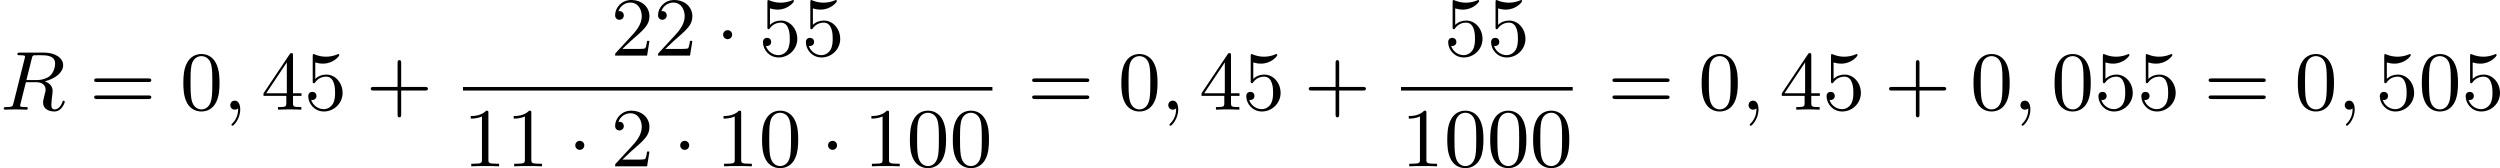<?xml version='1.0' encoding='UTF-8'?>
<!-- This file was generated by dvisvgm 2.13.3 -->
<svg version='1.1' xmlns='http://www.w3.org/2000/svg' xmlns:xlink='http://www.w3.org/1999/xlink' width='536.719pt' height='36.098pt' viewBox='255.585 1139.346 536.719 36.098'>
<defs>
<path id='g1-1' d='M1.757-2.251C1.757-2.511 1.551-2.735 1.273-2.735S.789-2.511 .789-2.251S.995-1.766 1.273-1.766S1.757-1.991 1.757-2.251Z'/>
<path id='g4-43' d='M6.33-2.053C6.456-2.053 6.644-2.053 6.644-2.242C6.644-2.439 6.474-2.439 6.33-2.439H3.775V-5.003C3.775-5.147 3.775-5.317 3.578-5.317C3.389-5.317 3.389-5.129 3.389-5.003V-2.439H.825C.699-2.439 .511-2.439 .511-2.251C.511-2.053 .681-2.053 .825-2.053H3.389V.511C3.389 .655 3.389 .825 3.587 .825C3.775 .825 3.775 .637 3.775 .511V-2.053H6.33Z'/>
<path id='g4-48' d='M4.241-2.869C4.241-3.47 4.214-4.241 3.9-4.914C3.506-5.756 2.824-5.972 2.304-5.972C1.766-5.972 1.085-5.756 .69-4.896C.403-4.277 .359-3.551 .359-2.869C.359-2.286 .377-1.417 .762-.708C1.184 .054 1.883 .197 2.295 .197C2.878 .197 3.542-.054 3.918-.879C4.187-1.479 4.241-2.152 4.241-2.869ZM2.304-.027C2.035-.027 1.39-.152 1.219-1.166C1.13-1.695 1.13-2.466 1.13-2.977C1.13-3.587 1.13-4.295 1.237-4.788C1.417-5.586 1.991-5.747 2.295-5.747C2.636-5.747 3.201-5.568 3.371-4.734C3.47-4.241 3.47-3.542 3.47-2.977C3.47-2.421 3.47-1.668 3.38-1.139C3.192-.117 2.529-.027 2.304-.027Z'/>
<path id='g4-49' d='M2.726-5.73C2.726-5.954 2.717-5.972 2.493-5.972C1.937-5.398 1.112-5.398 .834-5.398V-5.12C1.004-5.12 1.551-5.12 2.035-5.353V-.717C2.035-.386 2.008-.278 1.175-.278H.888V0C1.21-.027 2.008-.027 2.376-.027S3.551-.027 3.873 0V-.278H3.587C2.753-.278 2.726-.386 2.726-.717V-5.73Z'/>
<path id='g4-50' d='M4.142-1.587H3.891C3.873-1.47 3.802-.941 3.685-.798C3.631-.717 3.013-.717 2.833-.717H1.237L2.125-1.56C3.596-2.833 4.142-3.309 4.142-4.223C4.142-5.254 3.291-5.972 2.188-5.972C1.157-5.972 .457-5.156 .457-4.34C.457-3.891 .843-3.847 .924-3.847C1.121-3.847 1.39-3.99 1.39-4.313C1.39-4.582 1.201-4.779 .924-4.779C.879-4.779 .852-4.779 .816-4.77C1.031-5.407 1.605-5.694 2.089-5.694C3.004-5.694 3.318-4.842 3.318-4.223C3.318-3.309 2.627-2.564 2.197-2.098L.556-.323C.457-.224 .457-.206 .457 0H3.891L4.142-1.587Z'/>
<path id='g4-52' d='M.26-1.757V-1.479H2.708V-.708C2.708-.377 2.681-.278 2.008-.278H1.811V0C2.376-.027 3.004-.027 3.067-.027C3.111-.027 3.757-.027 4.322 0V-.278H4.125C3.452-.278 3.425-.377 3.425-.708V-1.479H4.34V-1.757H3.425V-5.828C3.425-6.007 3.425-6.07 3.255-6.07C3.147-6.07 3.138-6.061 3.058-5.936L.26-1.757ZM.547-1.757L2.762-5.075V-1.757H.547Z'/>
<path id='g4-53' d='M.933-3.093C.933-2.932 .933-2.833 1.058-2.833C1.13-2.833 1.157-2.869 1.21-2.95C1.479-3.327 1.91-3.542 2.376-3.542C3.335-3.542 3.335-2.161 3.335-1.838C3.335-1.56 3.335-1.004 3.084-.601C2.842-.224 2.466-.054 2.116-.054C1.587-.054 .986-.386 .771-1.049C.78-1.049 .834-1.031 .897-1.031C1.076-1.031 1.336-1.148 1.336-1.47C1.336-1.748 1.139-1.91 .897-1.91C.708-1.91 .457-1.802 .457-1.444C.457-.628 1.139 .197 2.134 .197C3.219 .197 4.142-.681 4.142-1.793C4.142-2.878 3.371-3.766 2.394-3.766C1.964-3.766 1.524-3.622 1.21-3.3V-5.066C1.479-4.985 1.757-4.94 2.035-4.94C3.138-4.94 3.784-5.738 3.784-5.855C3.784-5.936 3.73-5.972 3.685-5.972C3.667-5.972 3.649-5.972 3.569-5.927C3.147-5.756 2.735-5.685 2.358-5.685C1.973-5.685 1.569-5.756 1.157-5.927C1.067-5.972 1.049-5.972 1.04-5.972C.933-5.972 .933-5.882 .933-5.73V-3.093Z'/>
<path id='g4-61' d='M6.348-2.968C6.474-2.968 6.644-2.968 6.644-3.156C6.644-3.353 6.447-3.353 6.312-3.353H.843C.708-3.353 .511-3.353 .511-3.156C.511-2.968 .69-2.968 .807-2.968H6.348ZM6.312-1.139C6.447-1.139 6.644-1.139 6.644-1.336C6.644-1.524 6.474-1.524 6.348-1.524H.807C.69-1.524 .511-1.524 .511-1.336C.511-1.139 .708-1.139 .843-1.139H6.312Z'/>
<path id='g2-59' d='M1.632-.143C1.632 .152 1.632 .888 .968 1.524C.915 1.578 .915 1.587 .915 1.623C.915 1.686 .977 1.731 1.031 1.731C1.13 1.731 1.856 1.031 1.856-.018C1.856-.574 1.659-.968 1.273-.968C.968-.968 .789-.735 .789-.484S.968 0 1.273 0C1.408 0 1.542-.045 1.632-.143Z'/>
<path id='g2-82' d='M3.416-5.496C3.47-5.721 3.497-5.81 3.658-5.837C3.739-5.846 4.035-5.846 4.223-5.846C4.932-5.846 5.918-5.846 5.918-4.94C5.918-4.609 5.783-3.936 5.272-3.551C5.057-3.407 4.609-3.174 3.882-3.174H2.833L3.416-5.496ZM4.806-3.04C6.025-3.353 6.779-4.035 6.779-4.77C6.779-5.55 5.927-6.124 4.734-6.124H2.134C1.973-6.124 1.865-6.124 1.865-5.963C1.865-5.846 1.946-5.846 2.134-5.846C2.17-5.846 2.331-5.846 2.475-5.828C2.627-5.81 2.69-5.792 2.69-5.694C2.69-5.649 2.681-5.613 2.654-5.514L1.444-.681C1.363-.359 1.345-.278 .672-.278C.502-.278 .403-.278 .403-.117C.403-.018 .475 0 .538 0C.681 0 .95-.009 1.103-.018C1.291-.027 1.309-.027 1.659-.027C1.946-.027 1.964-.027 2.233-.018C2.412-.009 2.636 0 2.806 0C2.869 0 2.986 0 2.986-.161C2.986-.278 2.896-.278 2.708-.278C2.672-.278 2.511-.278 2.367-.296C2.17-.323 2.161-.359 2.161-.439C2.161-.466 2.161-.484 2.206-.646L2.78-2.95H3.882C4.689-2.95 4.896-2.484 4.896-2.143C4.896-2.08 4.896-2.017 4.842-1.82C4.627-.995 4.627-.915 4.627-.78C4.627 .027 5.389 .197 5.846 .197C6.626 .197 6.949-.708 6.949-.852C6.949-.915 6.895-.959 6.832-.959C6.734-.959 6.725-.915 6.689-.807C6.536-.341 6.205-.027 5.873-.027C5.532-.027 5.514-.296 5.514-.556C5.514-.78 5.577-1.3 5.586-1.363C5.604-1.506 5.649-1.865 5.649-2C5.649-2.511 5.326-2.86 4.806-3.04Z'/>
</defs>
<g id='page5' transform='matrix(2 0 0 2 0 0)'>
<use x='127.792' y='581.444' xlink:href='#g2-82'/>
<use x='137.388' y='581.444' xlink:href='#g4-61'/>
<use x='147.115' y='581.444' xlink:href='#g4-48'/>
<use x='151.723' y='581.444' xlink:href='#g2-59'/>
<use x='155.819' y='581.444' xlink:href='#g4-52'/>
<use x='160.426' y='581.444' xlink:href='#g4-53'/>
<use x='167.082' y='581.444' xlink:href='#g4-43'/>
<use x='193.364' y='575.645' xlink:href='#g4-50'/>
<use x='197.972' y='575.645' xlink:href='#g4-50'/>
<use x='204.627' y='575.645' xlink:href='#g1-1'/>
<use x='209.235' y='575.645' xlink:href='#g4-53'/>
<use x='213.842' y='575.645' xlink:href='#g4-53'/>
<rect x='177.493' y='579.013' height='.379' width='56.828'/>
<use x='177.493' y='587.525' xlink:href='#g4-49'/>
<use x='182.101' y='587.525' xlink:href='#g4-49'/>
<use x='188.756' y='587.525' xlink:href='#g1-1'/>
<use x='193.364' y='587.525' xlink:href='#g4-50'/>
<use x='200.019' y='587.525' xlink:href='#g1-1'/>
<use x='204.627' y='587.525' xlink:href='#g4-49'/>
<use x='209.235' y='587.525' xlink:href='#g4-48'/>
<use x='215.89' y='587.525' xlink:href='#g1-1'/>
<use x='220.498' y='587.525' xlink:href='#g4-49'/>
<use x='225.106' y='587.525' xlink:href='#g4-48'/>
<use x='229.713' y='587.525' xlink:href='#g4-48'/>
<use x='238.076' y='581.444' xlink:href='#g4-61'/>
<use x='247.804' y='581.444' xlink:href='#g4-48'/>
<use x='252.411' y='581.444' xlink:href='#g2-59'/>
<use x='256.507' y='581.444' xlink:href='#g4-52'/>
<use x='261.115' y='581.444' xlink:href='#g4-53'/>
<use x='267.77' y='581.444' xlink:href='#g4-43'/>
<use x='282.789' y='575.645' xlink:href='#g4-53'/>
<use x='287.397' y='575.645' xlink:href='#g4-53'/>
<rect x='278.181' y='579.013' height='.379' width='18.431'/>
<use x='278.181' y='587.525' xlink:href='#g4-49'/>
<use x='282.789' y='587.525' xlink:href='#g4-48'/>
<use x='287.397' y='587.525' xlink:href='#g4-48'/>
<use x='292.004' y='587.525' xlink:href='#g4-48'/>
<use x='300.367' y='581.444' xlink:href='#g4-61'/>
<use x='310.095' y='581.444' xlink:href='#g4-48'/>
<use x='314.702' y='581.444' xlink:href='#g2-59'/>
<use x='318.798' y='581.444' xlink:href='#g4-52'/>
<use x='323.406' y='581.444' xlink:href='#g4-53'/>
<use x='330.061' y='581.444' xlink:href='#g4-43'/>
<use x='339.277' y='581.444' xlink:href='#g4-48'/>
<use x='343.885' y='581.444' xlink:href='#g2-59'/>
<use x='347.98' y='581.444' xlink:href='#g4-48'/>
<use x='352.588' y='581.444' xlink:href='#g4-53'/>
<use x='357.196' y='581.444' xlink:href='#g4-53'/>
<use x='364.363' y='581.444' xlink:href='#g4-61'/>
<use x='374.091' y='581.444' xlink:href='#g4-48'/>
<use x='378.698' y='581.444' xlink:href='#g2-59'/>
<use x='382.794' y='581.444' xlink:href='#g4-53'/>
<use x='387.402' y='581.444' xlink:href='#g4-48'/>
<use x='392.009' y='581.444' xlink:href='#g4-53'/>
</g>
</svg>